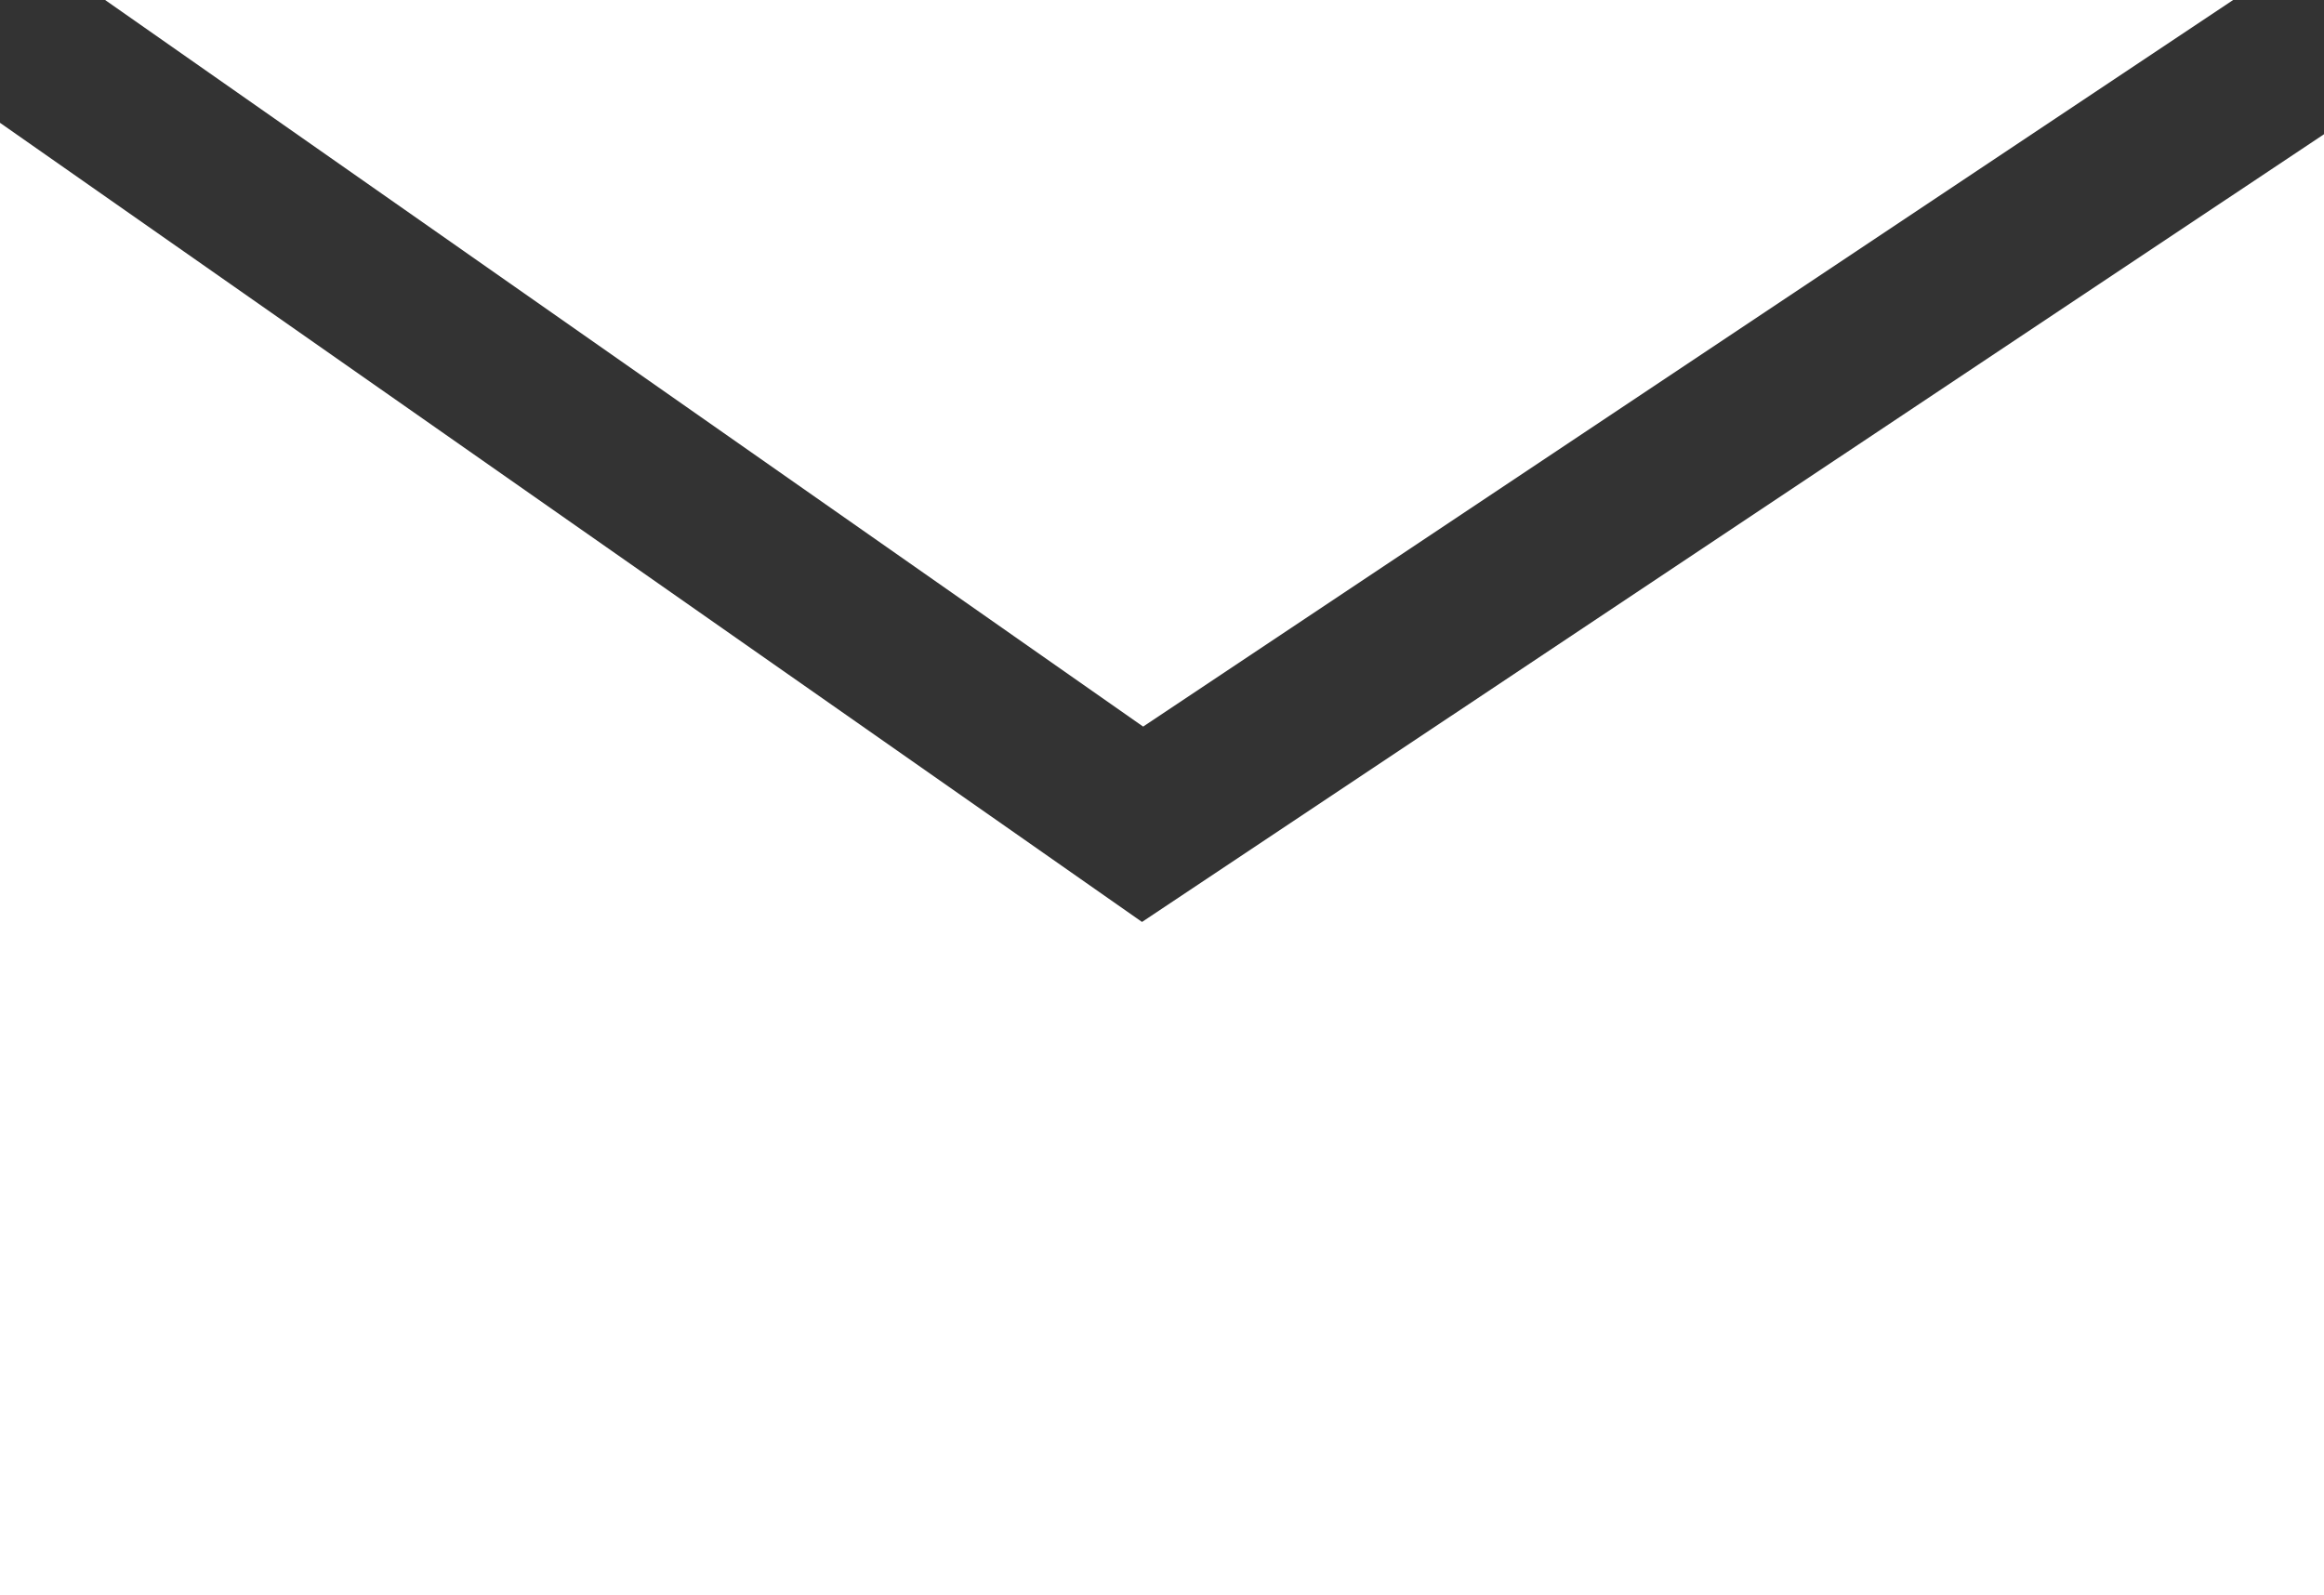 <svg xmlns="http://www.w3.org/2000/svg" width="40.68" height="27.93" viewBox="0 0 40.68 27.93"><rect x="0" y="0" width="40.68" height="27.93" fill="#333333" stroke="none"/><defs><style>.a{fill:#fff;}</style></defs><polygon class="a" points="19.99 16.14 0 2.15 0 27.93 40.68 27.93 40.68 2.35 19.99 16.14"/><polygon class="a" points="39.09 0 1.84 0 20.01 12.72 39.09 0"/></svg>